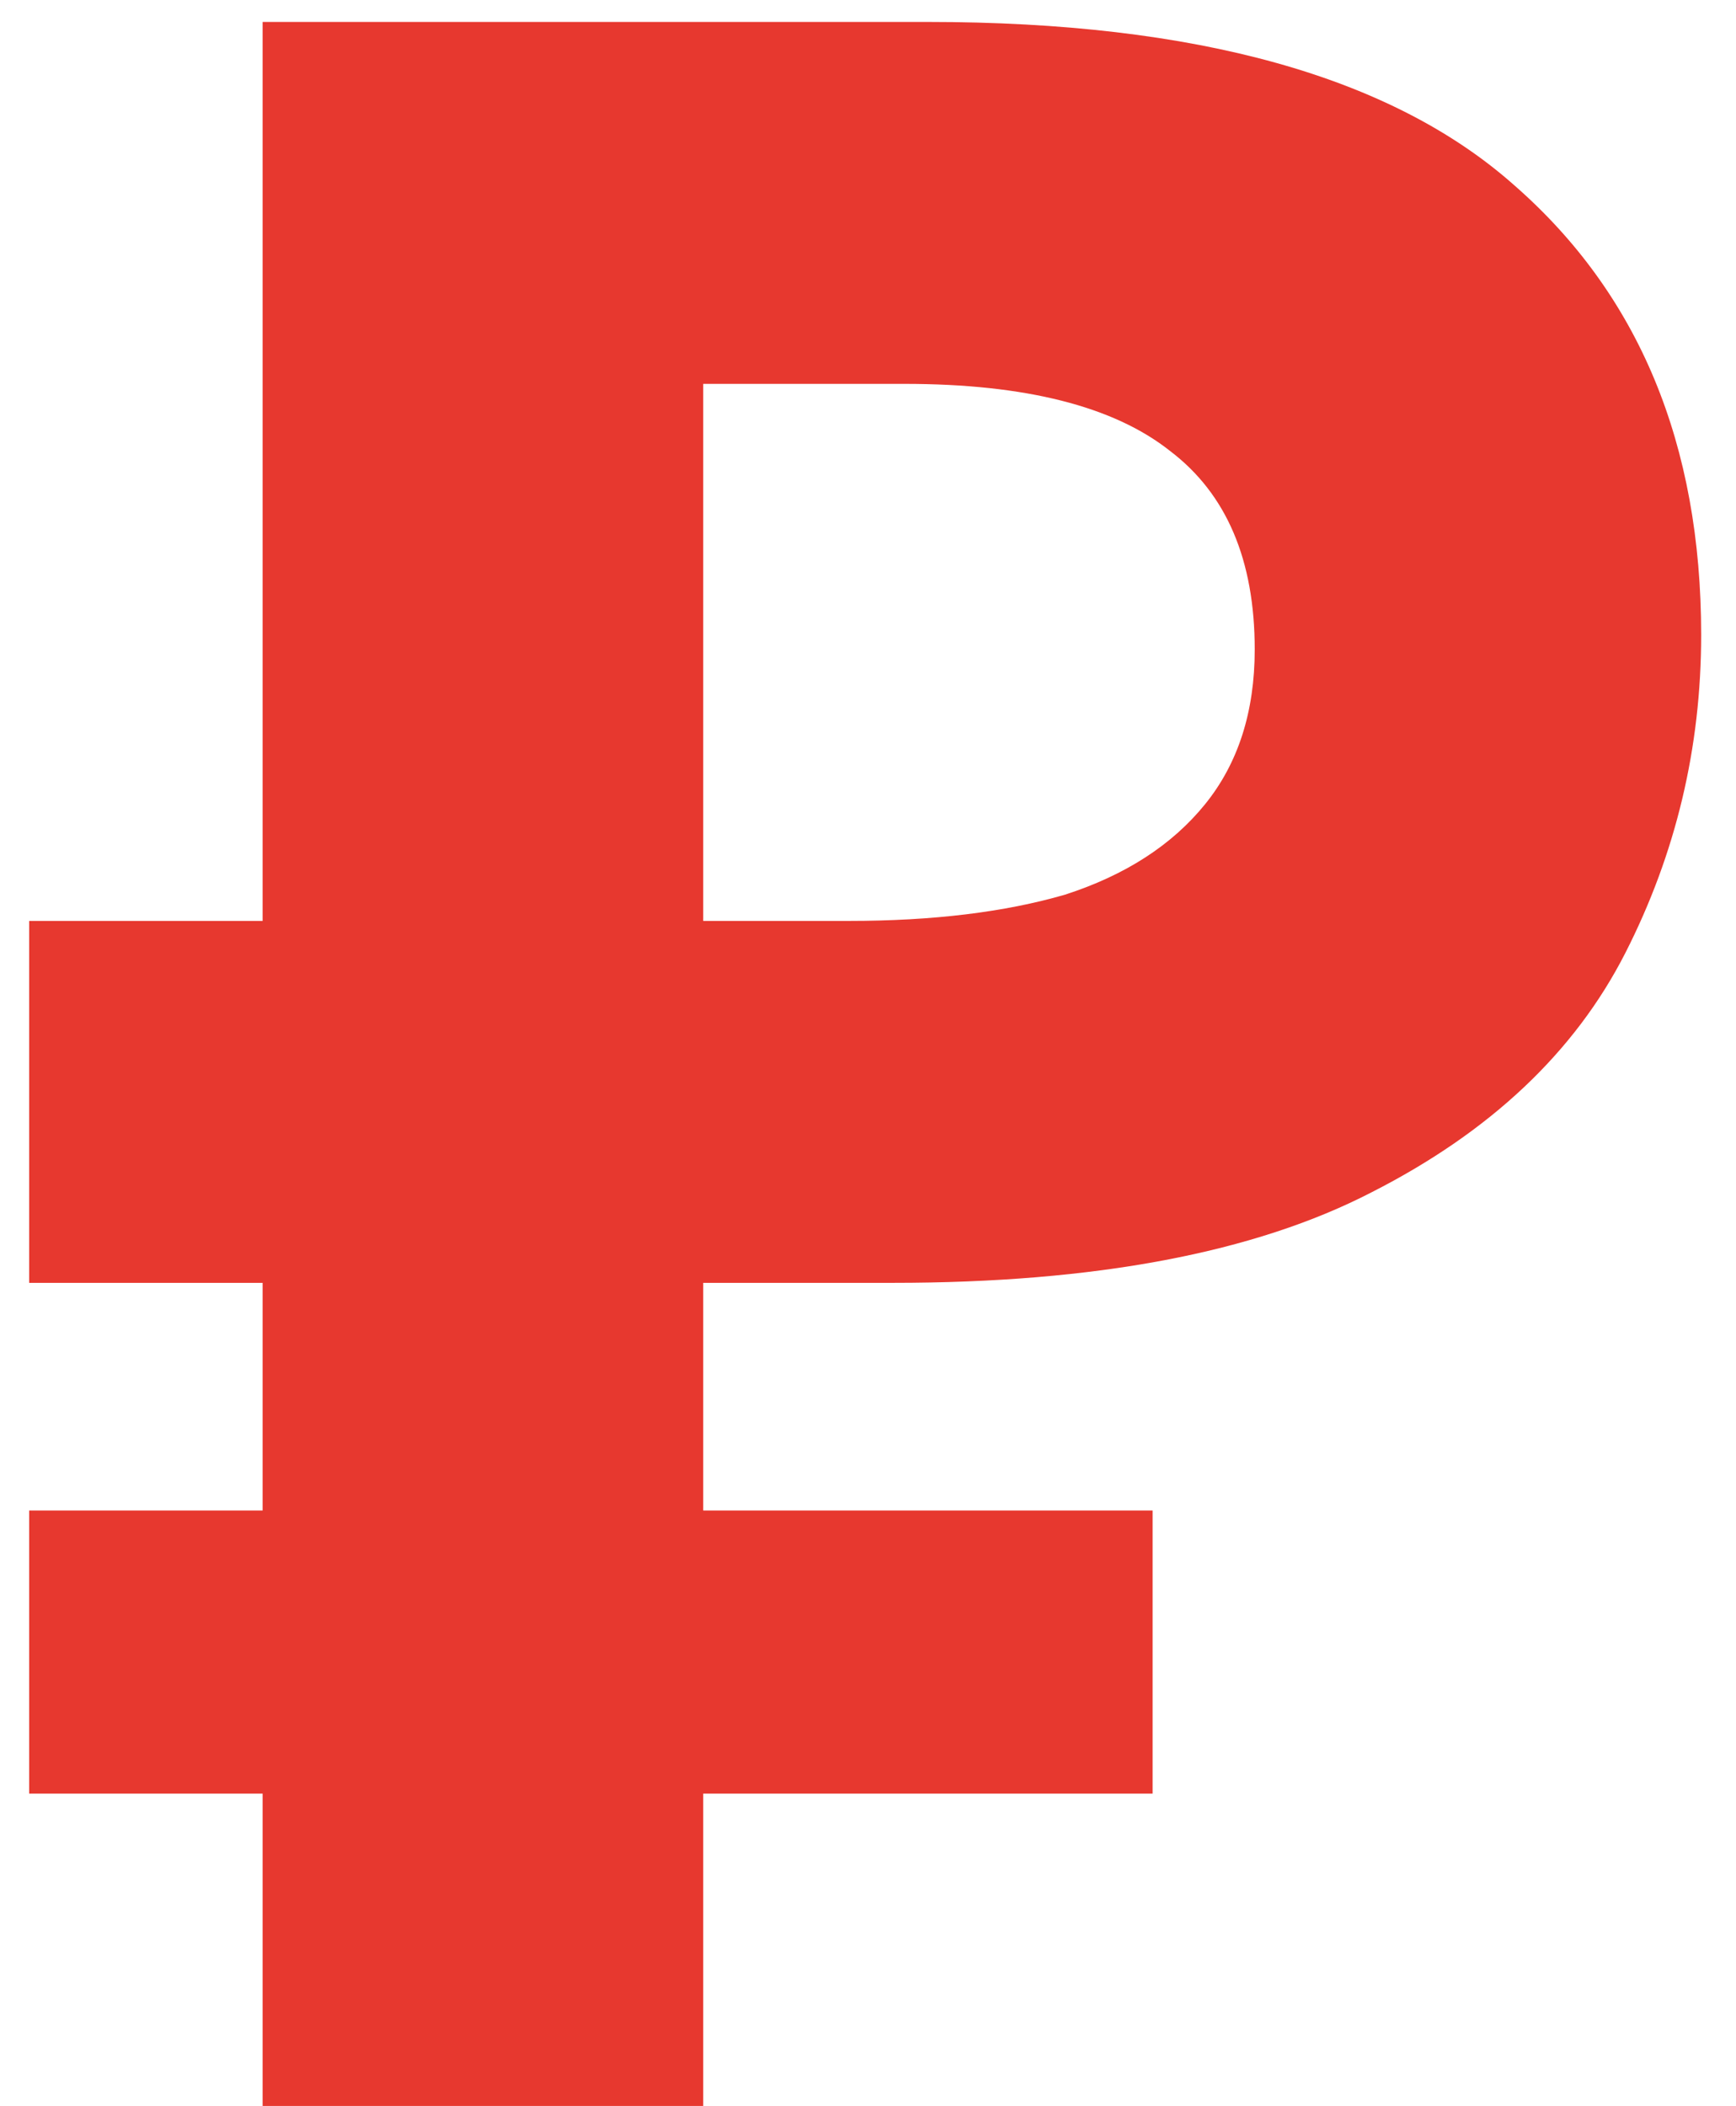 <?xml version="1.0" encoding="UTF-8"?> <svg xmlns="http://www.w3.org/2000/svg" width="47" height="57" viewBox="0 0 47 57" fill="none"><path d="M7.11 57V0.594H25.122C32.39 0.594 37.683 2.069 41.001 5.018C44.372 7.967 46.057 12.023 46.057 17.184C46.057 20.239 45.372 23.109 44.003 25.795C42.634 28.481 40.343 30.64 37.13 32.273C33.97 33.906 29.651 34.722 24.174 34.722H19.039V57H7.11ZM0.79 48.547V40.884H31.205V48.547H0.79ZM0.79 34.722V24.926H23.937V34.722H0.79ZM22.989 24.926C25.254 24.926 27.202 24.689 28.835 24.215C30.468 23.688 31.732 22.872 32.627 21.766C33.522 20.66 33.97 19.264 33.97 17.579C33.97 15.156 33.206 13.366 31.679 12.207C30.152 10.996 27.755 10.39 24.49 10.39H19.039V24.926H22.989Z" fill="#E7382F"></path></svg> 